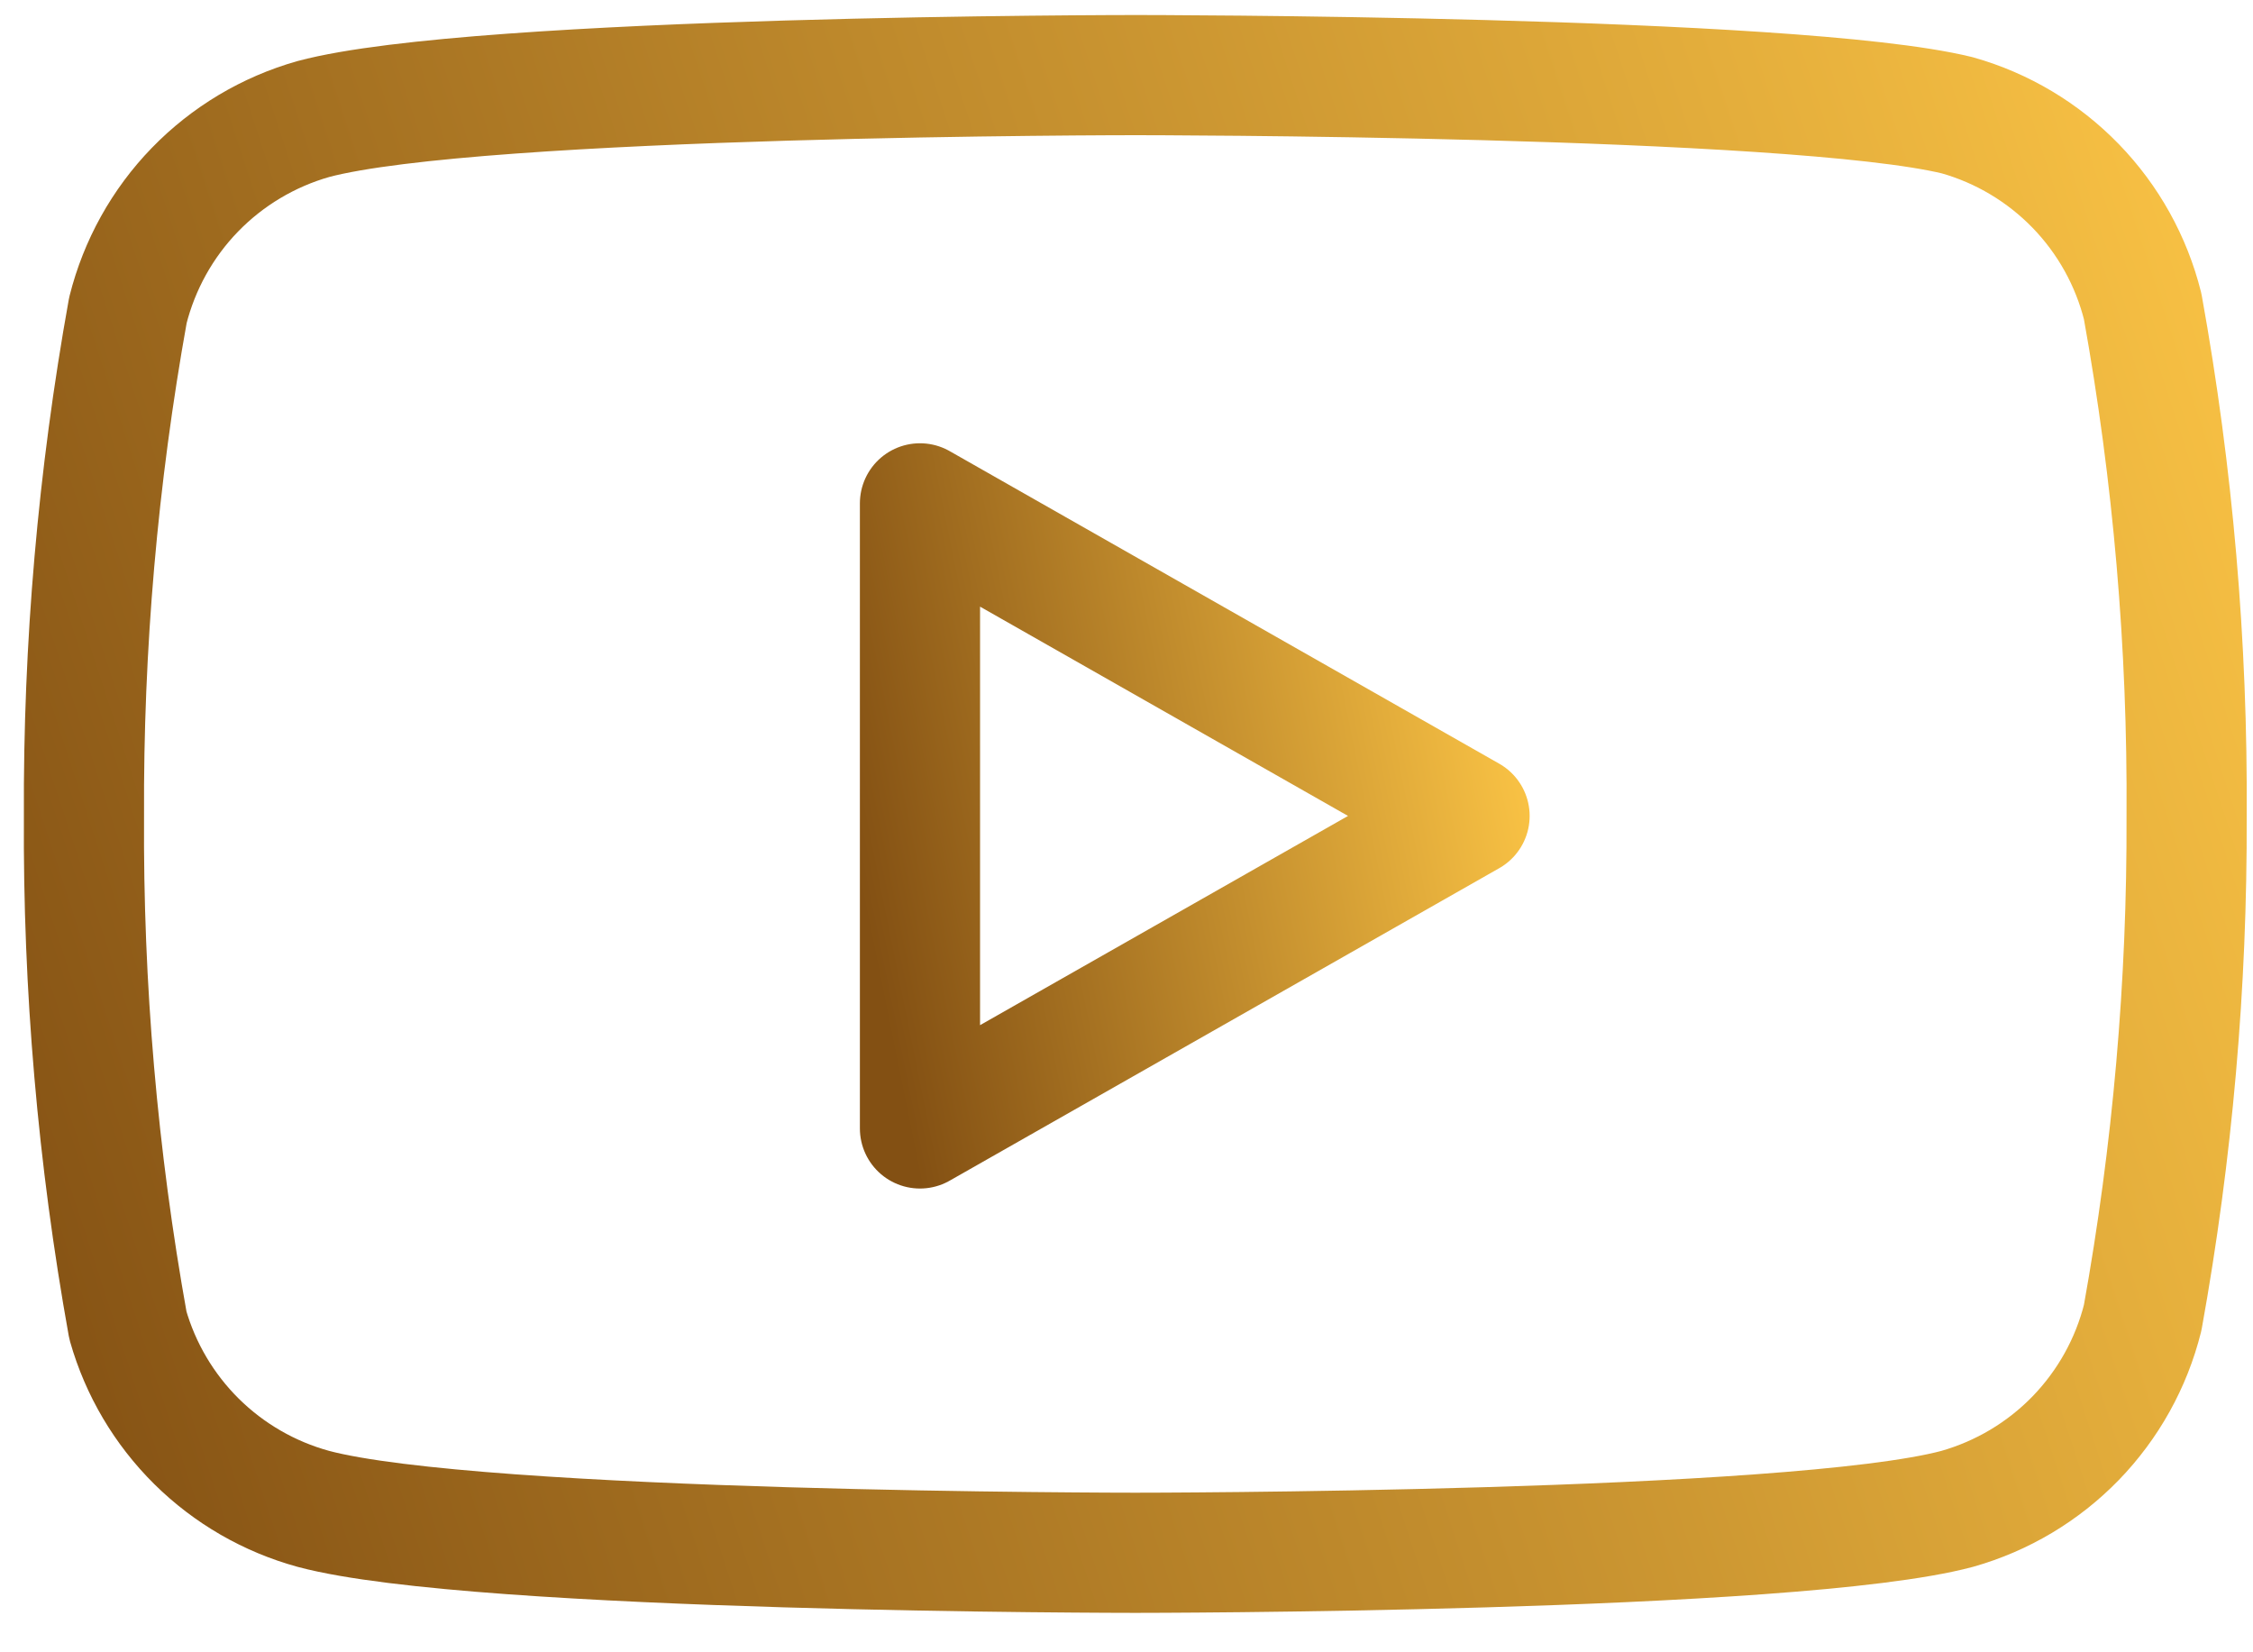 <?xml version="1.0" encoding="UTF-8"?> <svg xmlns="http://www.w3.org/2000/svg" width="30" height="22" viewBox="0 0 30 22" fill="none"> <path d="M28.531 4.08C28.38 3.476 28.072 2.922 27.639 2.476C27.205 2.029 26.661 1.704 26.062 1.535C23.873 1 15.117 1 15.117 1C15.117 1 6.361 1 4.172 1.585C3.573 1.755 3.029 2.08 2.596 2.526C2.162 2.973 1.855 3.527 1.703 4.131C1.303 6.352 1.107 8.606 1.118 10.863C1.104 13.137 1.3 15.408 1.703 17.646C1.87 18.232 2.185 18.764 2.617 19.192C3.05 19.62 3.585 19.929 4.172 20.09C6.361 20.675 15.117 20.675 15.117 20.675C15.117 20.675 23.873 20.675 26.062 20.09C26.661 19.92 27.205 19.596 27.639 19.149C28.072 18.702 28.38 18.149 28.531 17.545C28.929 15.34 29.125 13.103 29.116 10.863C29.131 8.589 28.935 6.318 28.531 4.08Z" stroke="url(#paint0_linear_641_165)" stroke-width="1.6" stroke-linecap="round" stroke-linejoin="round"></path> <path d="M12.25 15.025L19.568 10.864L12.25 6.702V15.025Z" stroke="url(#paint1_linear_641_165)" stroke-width="1.6" stroke-linecap="round" stroke-linejoin="round"></path> <defs> <linearGradient id="paint0_linear_641_165" x1="28.774" y1="-5.844" x2="-4.567" y2="5.046" gradientUnits="userSpaceOnUse"> <stop stop-color="#FFC847"></stop> <stop offset="1" stop-color="#835013"></stop> </linearGradient> <linearGradient id="paint1_linear_641_165" x1="19.478" y1="3.807" x2="10.212" y2="5.677" gradientUnits="userSpaceOnUse"> <stop stop-color="#FFC847"></stop> <stop offset="1" stop-color="#835013"></stop> </linearGradient> </defs> </svg> 